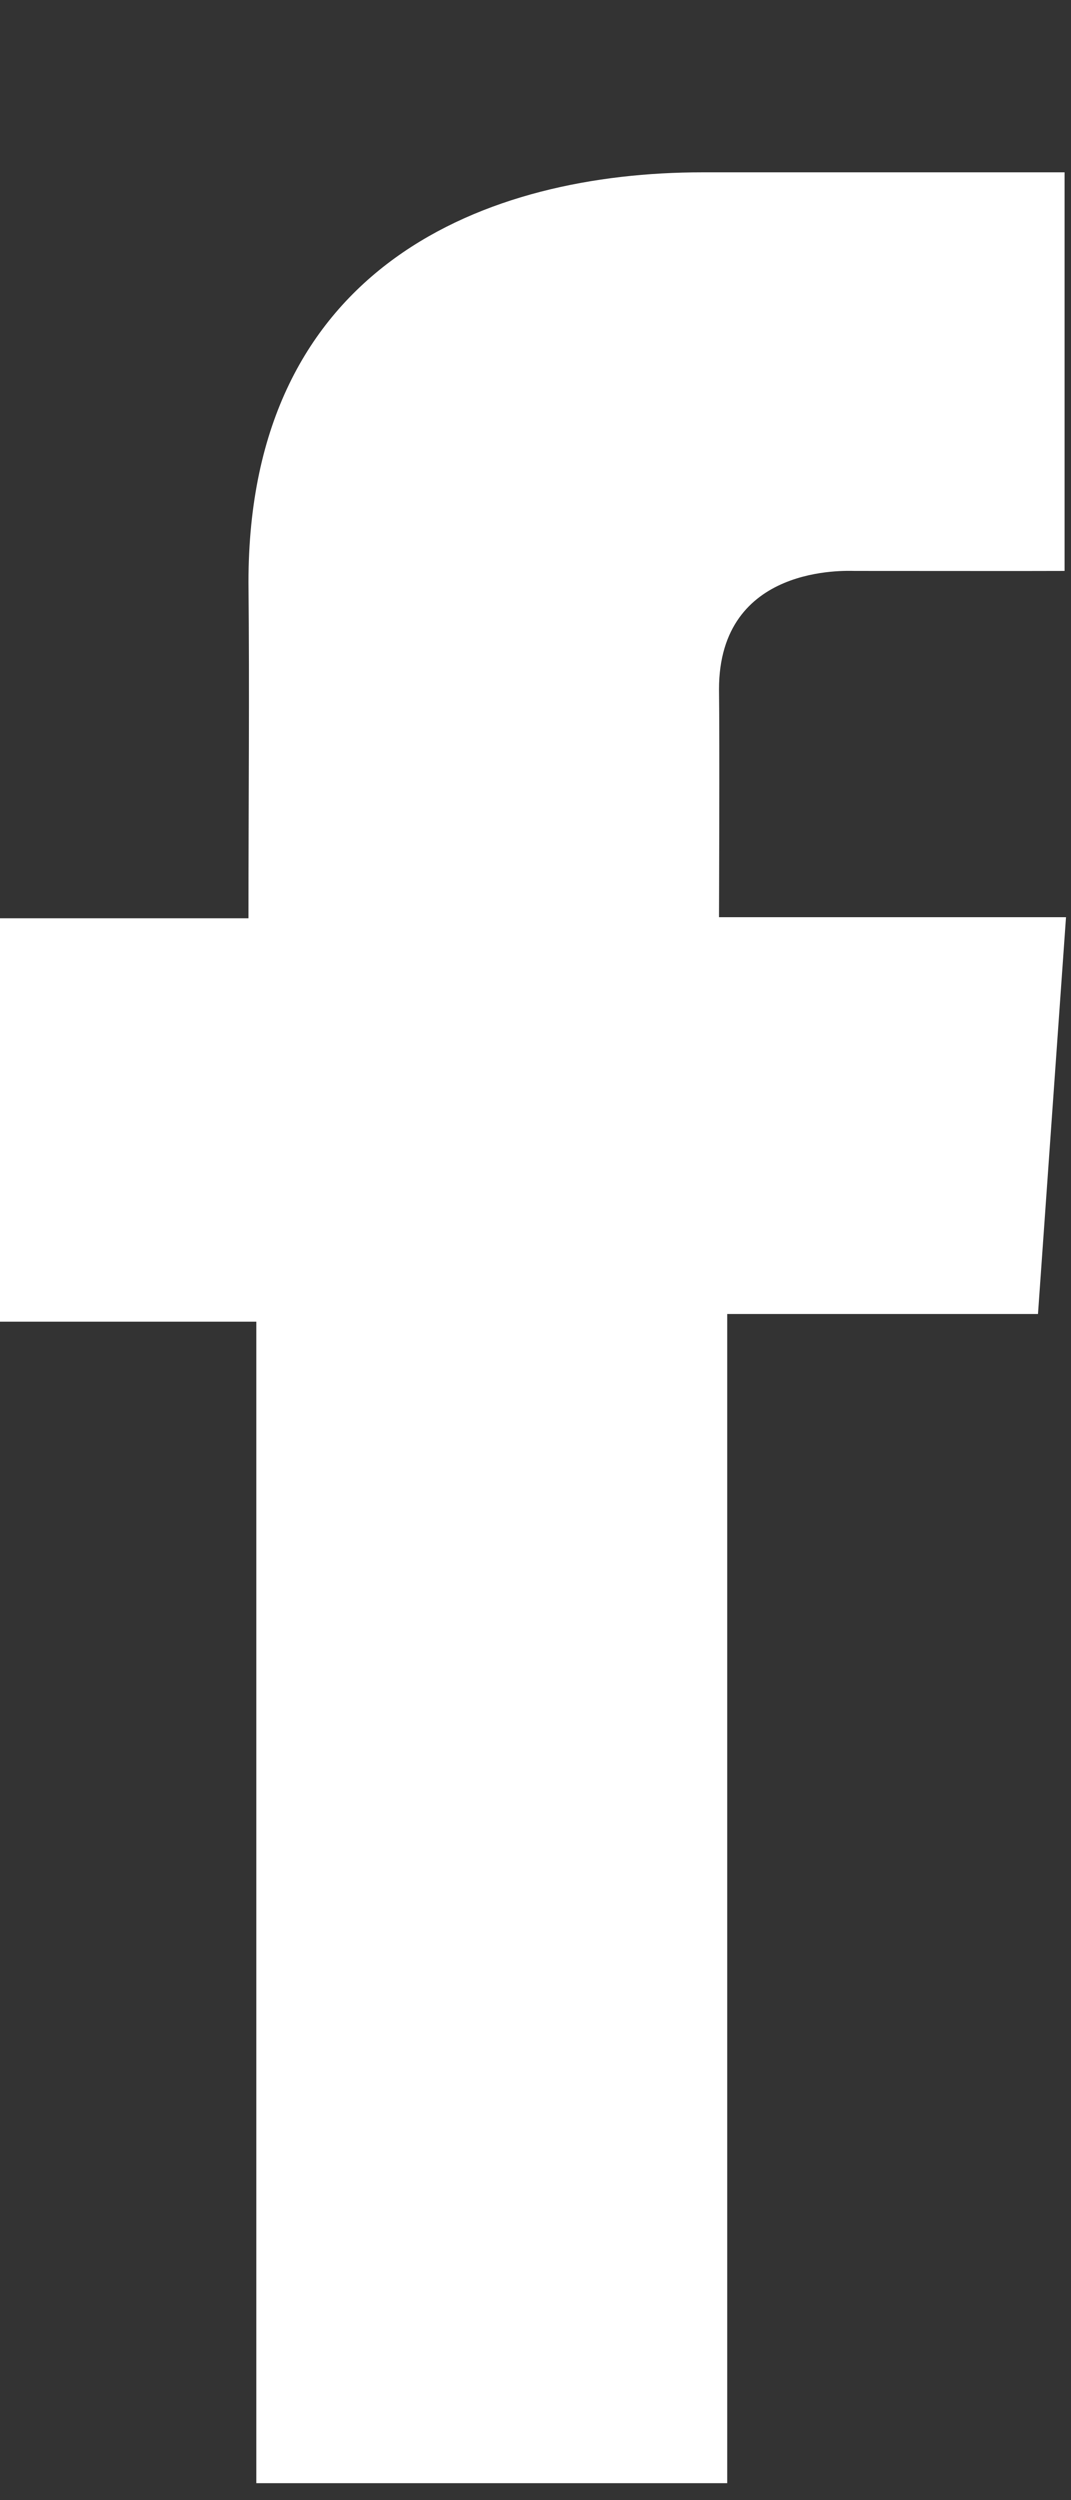 <svg width="6" height="14" viewBox="0 0 6 14" fill="none" xmlns="http://www.w3.org/2000/svg">
<rect x="0" y="0" width="6" height="14" fill="#333333" stroke="none"/>
<path id="Vector" d="M5.963 0.965H3.935C2.731 0.965 1.392 1.481 1.392 3.26C1.398 3.88 1.392 4.474 1.392 5.142H0V7.401H1.436V13.905H4.074V7.358H5.815L5.972 5.136H4.028C4.028 5.136 4.032 4.147 4.028 3.86C4.028 3.157 4.746 3.197 4.789 3.197C5.13 3.197 5.794 3.198 5.964 3.197V0.965H5.963Z" fill="white"/>
</svg>
